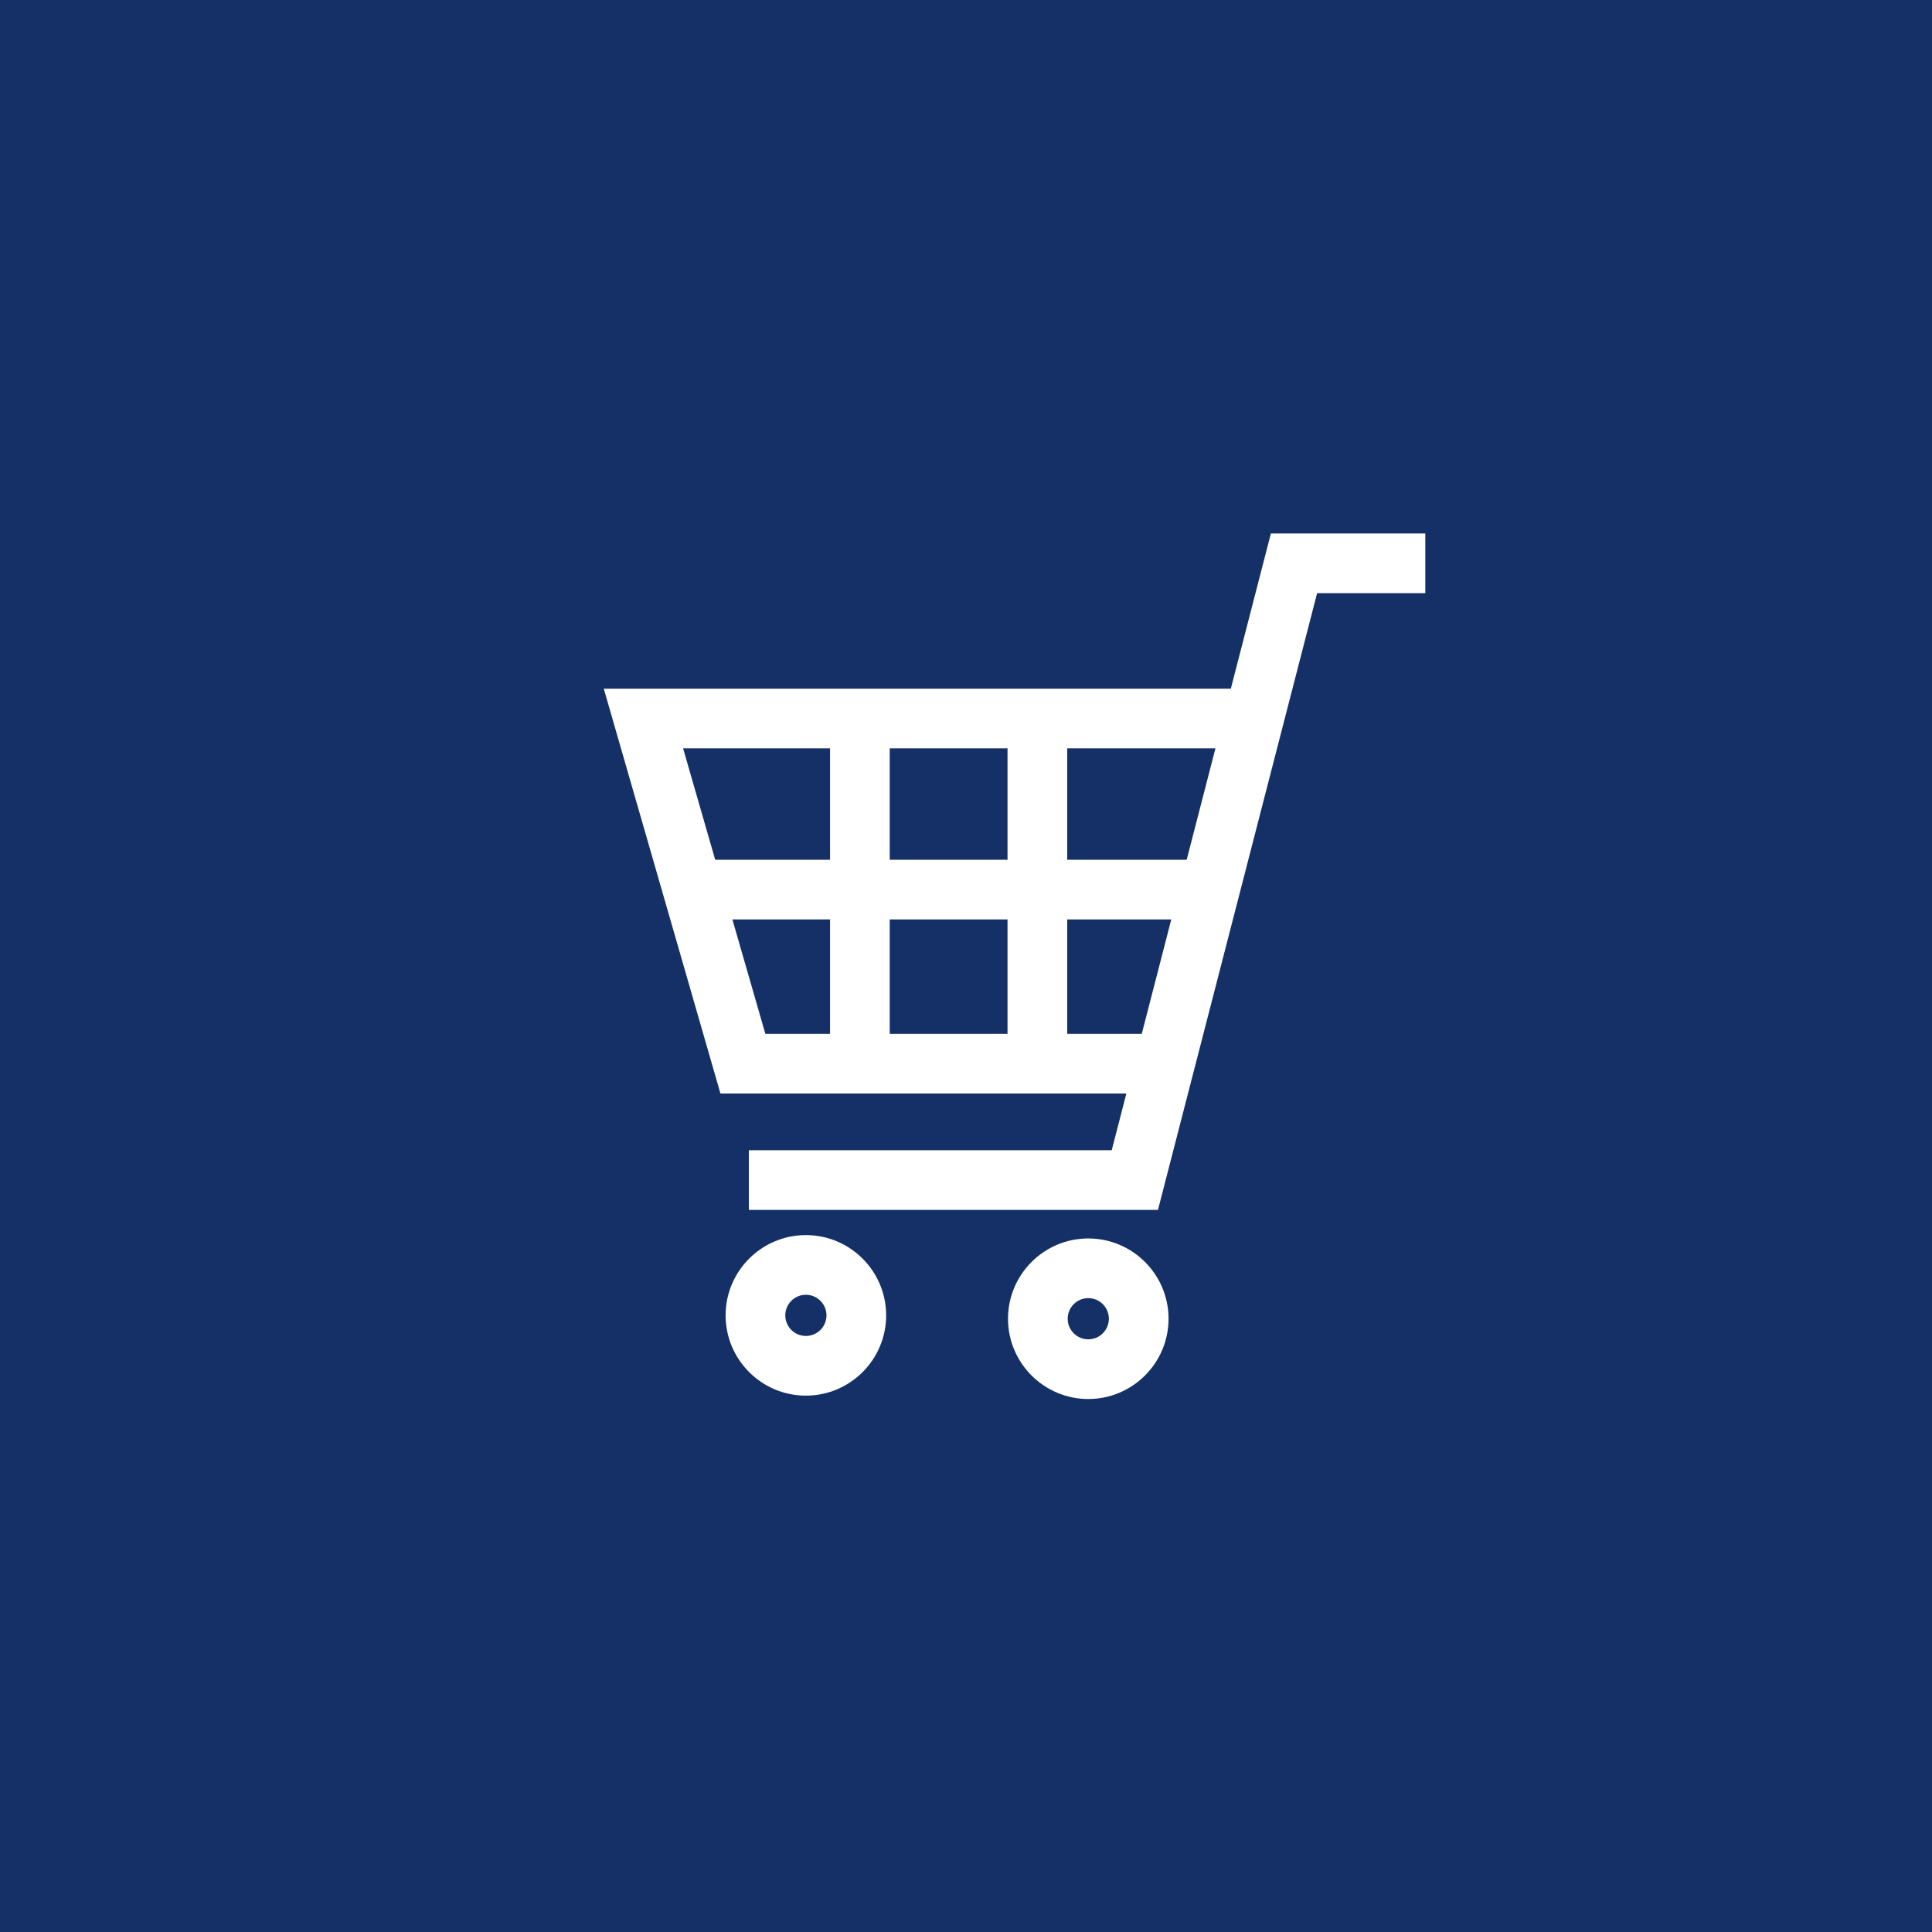<?xml version="1.0" encoding="UTF-8" standalone="no"?>
<!DOCTYPE svg PUBLIC "-//W3C//DTD SVG 1.1//EN" "http://www.w3.org/Graphics/SVG/1.1/DTD/svg11.dtd">
<svg width="100%" height="100%" viewBox="0 0 80 80" version="1.1" xmlns="http://www.w3.org/2000/svg" xmlns:xlink="http://www.w3.org/1999/xlink" xml:space="preserve" xmlns:serif="http://www.serif.com/" style="fill-rule:evenodd;clip-rule:evenodd;stroke-linejoin:round;stroke-miterlimit:2;">
    <g id="レイヤー_2">
        <g id="レイヤー_1-2">
            <g id="グループ_1483">
                <rect id="長方形_141" x="0" y="0" width="80" height="80" style="fill:rgb(20,48,102);"/>
            </g>
        </g>
    </g>
    <g transform="matrix(0.07,0,0,0.07,24.09,22.09)">
        <path d="M407.638,0L383.95,91.791L13.013,91.791L82.03,331.293L322.143,331.293L313.487,364.834L98.845,364.834L98.845,400.142L340.837,400.142L434.986,35.306L498.988,35.306L498.988,0L407.638,0ZM287.152,295.986L287.152,228.316L348.718,228.316L331.255,295.986L287.152,295.986ZM374.839,127.098L357.829,193.01L287.151,193.01L287.151,127.098L374.839,127.098ZM251.845,228.316L251.845,295.986L182.169,295.986L182.169,228.316L251.845,228.316ZM251.845,127.098L251.845,193.01L182.169,193.01L182.169,127.098L251.845,127.098ZM146.862,127.098L146.862,193.01L78.927,193.01L59.933,127.098L146.862,127.098ZM146.862,228.316L146.862,295.986L108.6,295.986L89.098,228.316L146.862,228.316Z" style="fill:white;fill-rule:nonzero;"/>
        <path d="M132.568,415.037C106.384,415.037 85.082,436.338 85.082,462.521C85.082,488.704 106.385,510.007 132.568,510.007C158.751,510.007 180.052,488.704 180.052,462.521C180.052,436.338 158.751,415.037 132.568,415.037ZM132.568,474.701C125.851,474.701 120.388,469.238 120.388,462.521C120.388,455.804 125.851,450.343 132.568,450.343C139.283,450.343 144.746,455.804 144.746,462.521C144.746,469.238 139.282,474.701 132.568,474.701Z" style="fill:white;fill-rule:nonzero;"/>
        <path d="M299.62,417.024C273.436,417.024 252.134,438.325 252.134,464.514C252.134,490.7 273.436,512 299.62,512C325.804,512 347.104,490.699 347.104,464.514C347.104,438.324 325.804,417.024 299.62,417.024ZM299.62,476.693C292.903,476.693 287.442,471.232 287.442,464.513C287.442,457.798 292.903,452.329 299.62,452.329C306.337,452.329 311.798,457.798 311.798,464.513C311.798,471.232 306.337,476.693 299.62,476.693Z" style="fill:white;fill-rule:nonzero;"/>
    </g>
</svg>
